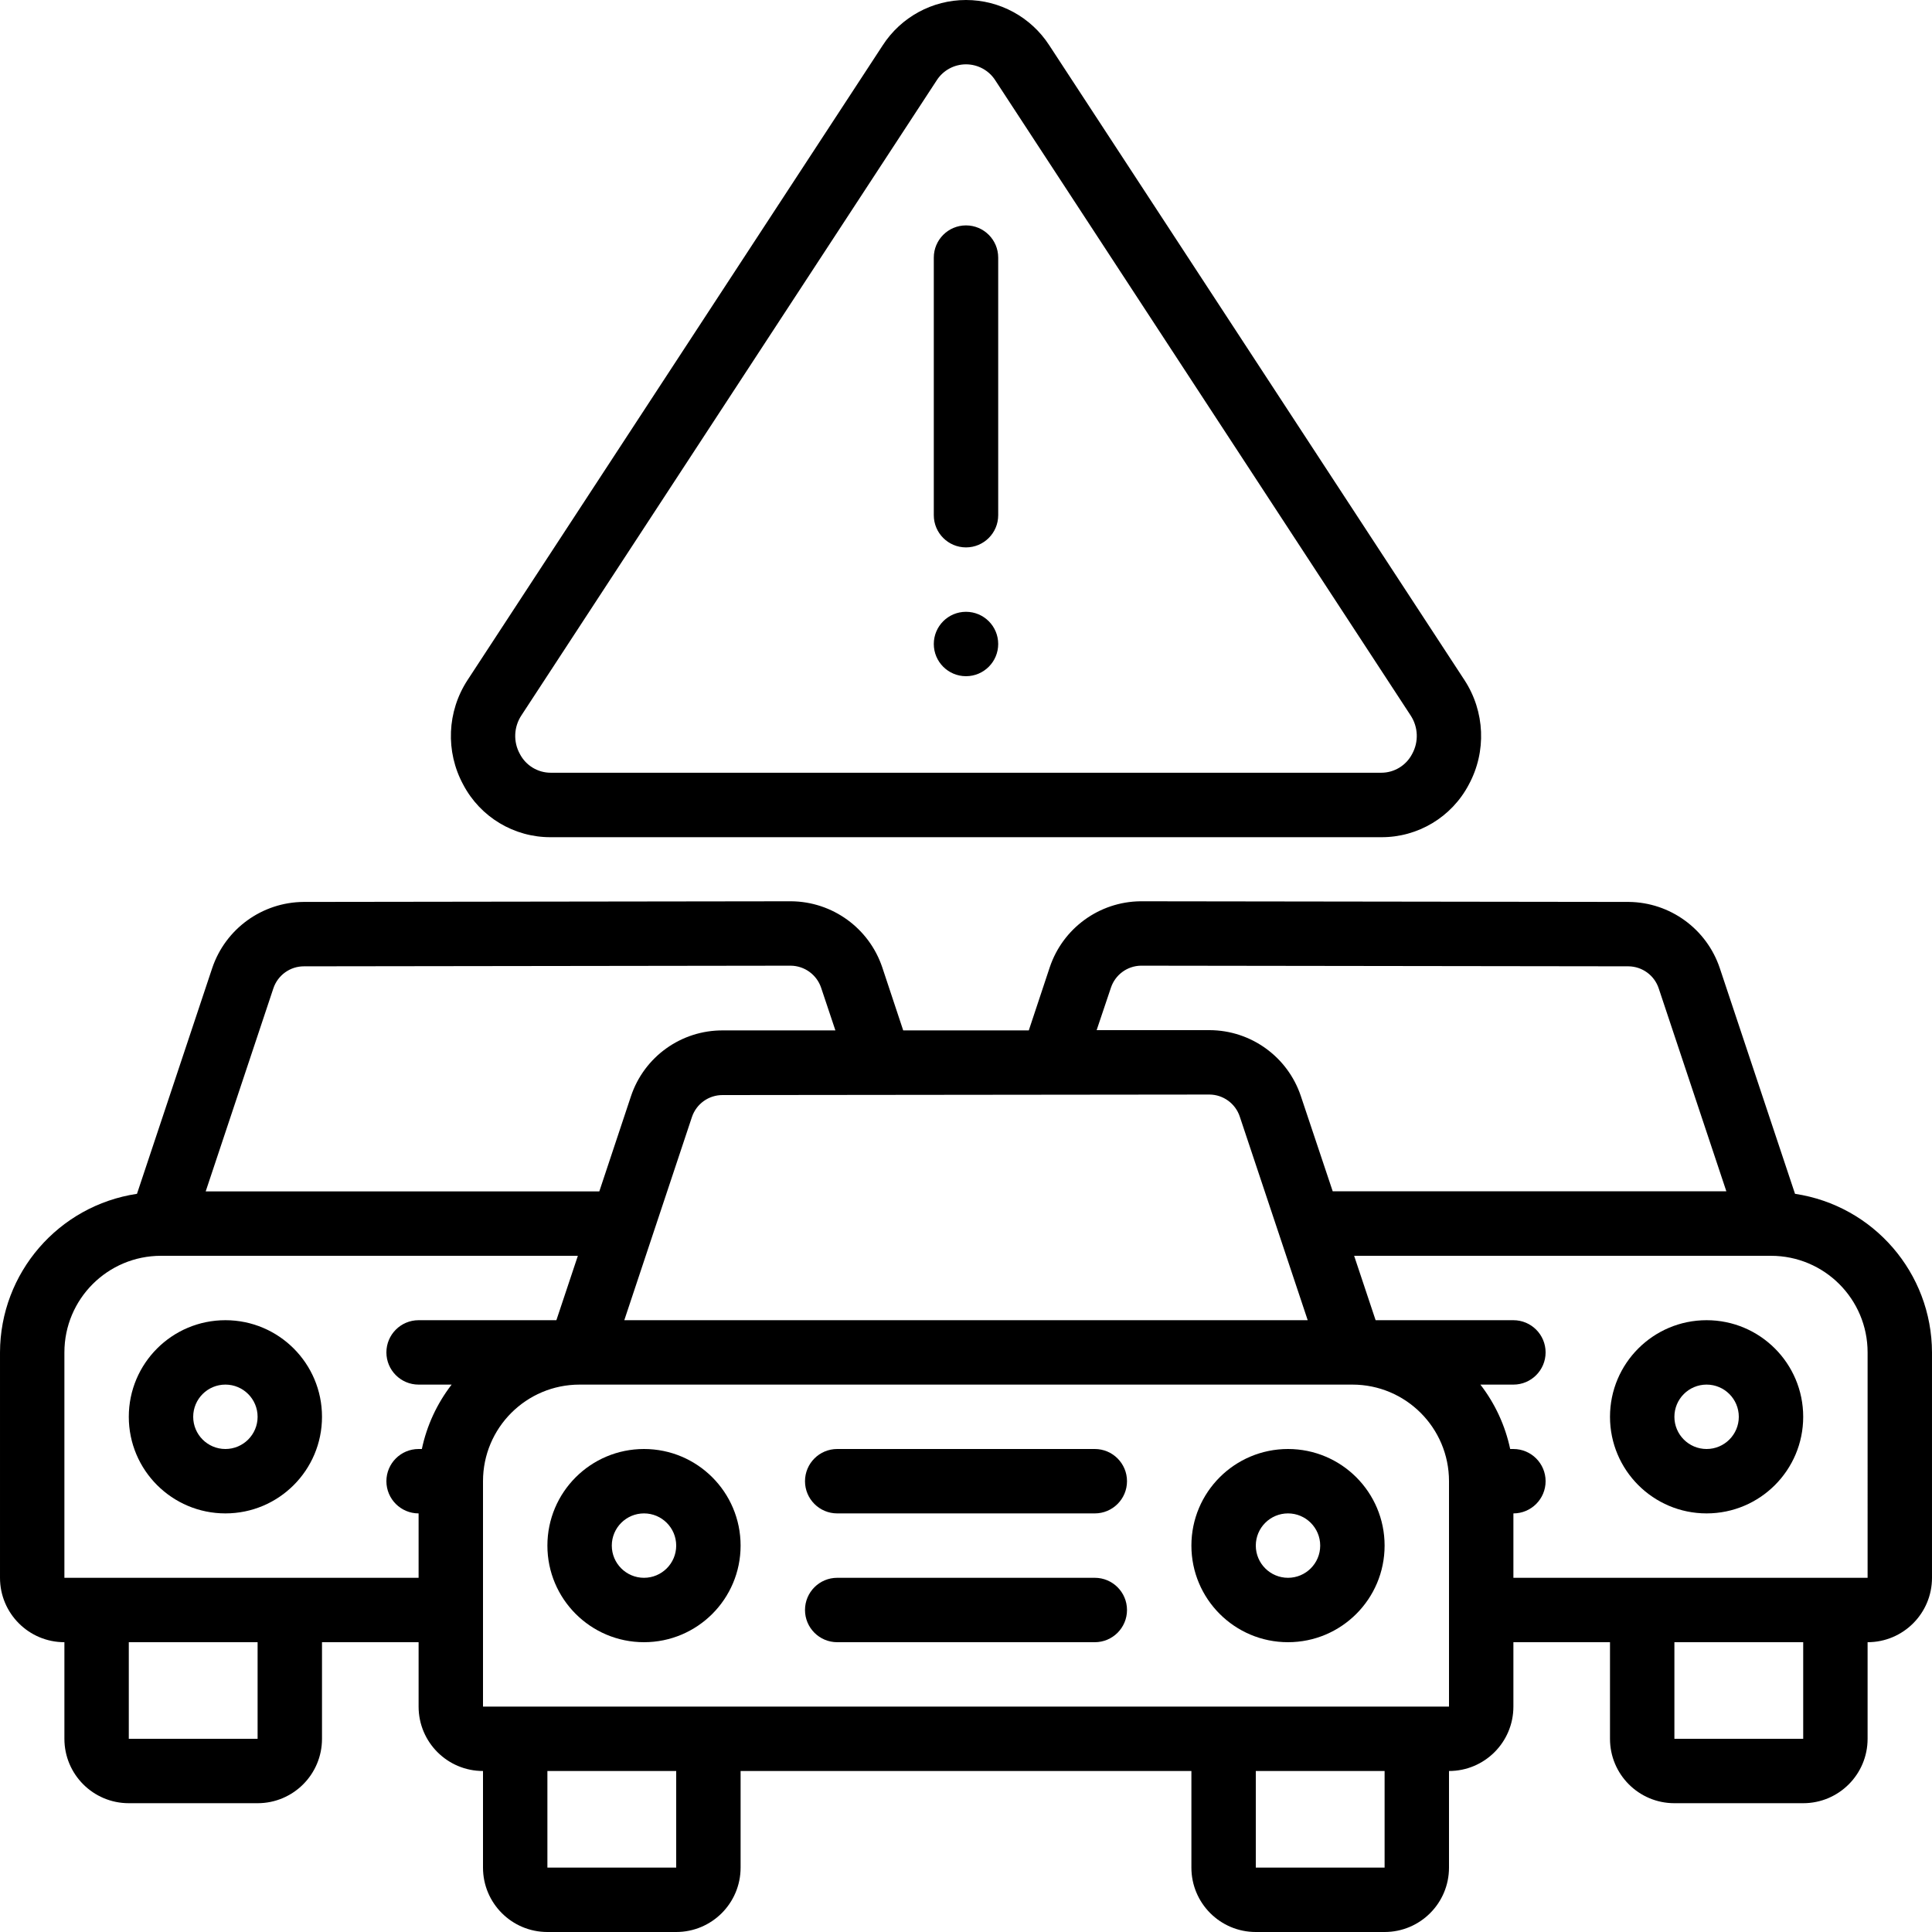 <?xml version="1.0" encoding="UTF-8"?> <svg xmlns="http://www.w3.org/2000/svg" height="512" viewBox="0 0 60 60" width="512"> <g id="Page-1" fill="none" fill-rule="evenodd"> <g id="015---Traffic-Warning" fill="rgb(0,0,0)" fill-rule="nonzero"> <path id="Shape" d="m20 45c-1.657 0-3 1.343-3 3s1.343 3 3 3 3-1.343 3-3-1.343-3-3-3zm0 4c-.552 0-1-.448-1-1s.448-1 1-1 1 .448 1 1-.448 1-1 1z"></path> <path id="Shape" d="m40 45c-1.657 0-3 1.343-3 3s1.343 3 3 3 3-1.343 3-3-1.343-3-3-3zm0 4c-.552 0-1-.448-1-1s.448-1 1-1 1 .448 1 1-.448 1-1 1z"></path> <path id="Shape" d="m34 45h-8c-.552 0-1 .448-1 1s.448 1 1 1h8c.552 0 1-.448 1-1s-.448-1-1-1z"></path> <path id="Shape" d="m34 49h-8c-.552 0-1 .448-1 1s.448 1 1 1h8c.552 0 1-.448 1-1s-.448-1-1-1z"></path> <path id="Shape" d="m7 41c-1.657 0-3 1.343-3 3s1.343 3 3 3 3-1.343 3-3-1.343-3-3-3zm0 4c-.552 0-1-.448-1-1s.448-1 1-1 1 .448 1 1-.448 1-1 1z"></path> <path id="Shape" d="m55.746 37.075-2.336-7.008c-.408-1.218-1.543-2.044-2.827-2.057h-.032l-15.133-.02c-1.281.014-2.412.838-2.818 2.053l-.65 1.957h-3.9l-.65-1.957c-.409-1.218-1.546-2.043-2.831-2.053l-15.107.02h-.033c-1.287.009-2.427.834-2.838 2.053l-2.337 7.012c-2.44.366-4.247 2.458-4.254 4.925v7c0 1.105.895 2 2 2v3c0 1.105.895 2 2 2h4c1.105 0 2-.895 2-2v-3h3v2c0 1.105.895 2 2 2v3c0 1.105.895 2 2 2h4c1.105 0 2-.895 2-2v-3h14v3c0 1.105.895 2 2 2h4c1.105 0 2-.895 2-2v-3c1.105 0 2-.895 2-2v-2h3v3c0 1.105.895 2 2 2h4c1.105 0 2-.895 2-2v-3c1.105 0 2-.895 2-2v-7c-.007-2.467-1.814-4.559-4.254-4.925zm-21.246-6.399c.133-.403.506-.678.93-.686l15.133.02h.01c.428.004.806.28.94.686l2.1 6.3h-12.225l-.988-2.953c-.407-1.221-1.548-2.047-2.836-2.051h-3.507zm6.112 10.324h-21.224l2.1-6.308c.137-.411.522-.687.955-.684h.006l15.11-.016c.428.002.808.278.943.684zm-32.122-10.307c.137-.408.519-.684.95-.683h.012l15.106-.02c.428.005.807.28.943.686l.443 1.324h-3.488c-1.298-.01-2.455.818-2.863 2.051l-.981 2.949h-12.224zm-.49 23.307h-4v-3h4zm1-5h-7v-7c0-1.657 1.343-3 3-3h12.946l-.667 2h-4.279c-.552 0-1 .448-1 1s.448 1 1 1h1.026c-.455.589-.771 1.272-.925 2h-.101c-.552 0-1 .448-1 1s.448 1 1 1v2zm12 9h-4v-3h4zm22 0h-4v-3h4zm1-5h-29v-7c0-1.657 1.343-3 3-3h24c1.657 0 3 1.343 3 3v7zm12 1h-4v-3h4zm2-5h-11v-2c.552 0 1-.448 1-1s-.448-1-1-1h-.1c-.154-.728-.47-1.411-.925-2h1.025c.552 0 1-.448 1-1s-.448-1-1-1h-4.279l-.667-2h12.946c1.657 0 3 1.343 3 3z"></path> <path id="Shape" d="m53 41c-1.657 0-3 1.343-3 3s1.343 3 3 3 3-1.343 3-3-1.343-3-3-3zm0 4c-.552 0-1-.448-1-1s.448-1 1-1 1 .448 1 1-.448 1-1 1z"></path> <path id="Shape" d="m17.106 26h25.788c1.14.006 2.189-.623 2.72-1.632.556-1.025.504-2.272-.134-3.248l-12.894-19.713c-.568-.877-1.541-1.407-2.586-1.407s-2.018.53-2.586 1.407l-12.894 19.713c-.638.976-.69 2.223-.134 3.248.531 1.009 1.58 1.638 2.72 1.632zm-.912-3.785 12.893-19.715c.198-.313.543-.502.913-.502s.715.189.913.502l12.893 19.715c.239.36.258.822.049 1.2-.186.359-.557.584-.961.583h-25.788c-.404.001-.775-.224-.961-.583-.209-.378-.19-.84.049-1.2z"></path> <circle id="Oval" cx="30" cy="20" r="1"></circle> <path id="Shape" d="m30 17c.552 0 1-.448 1-1v-8c0-.552-.448-1-1-1s-1 .448-1 1v8c0 .552.448 1 1 1z"></path> </g> </g> </svg> 